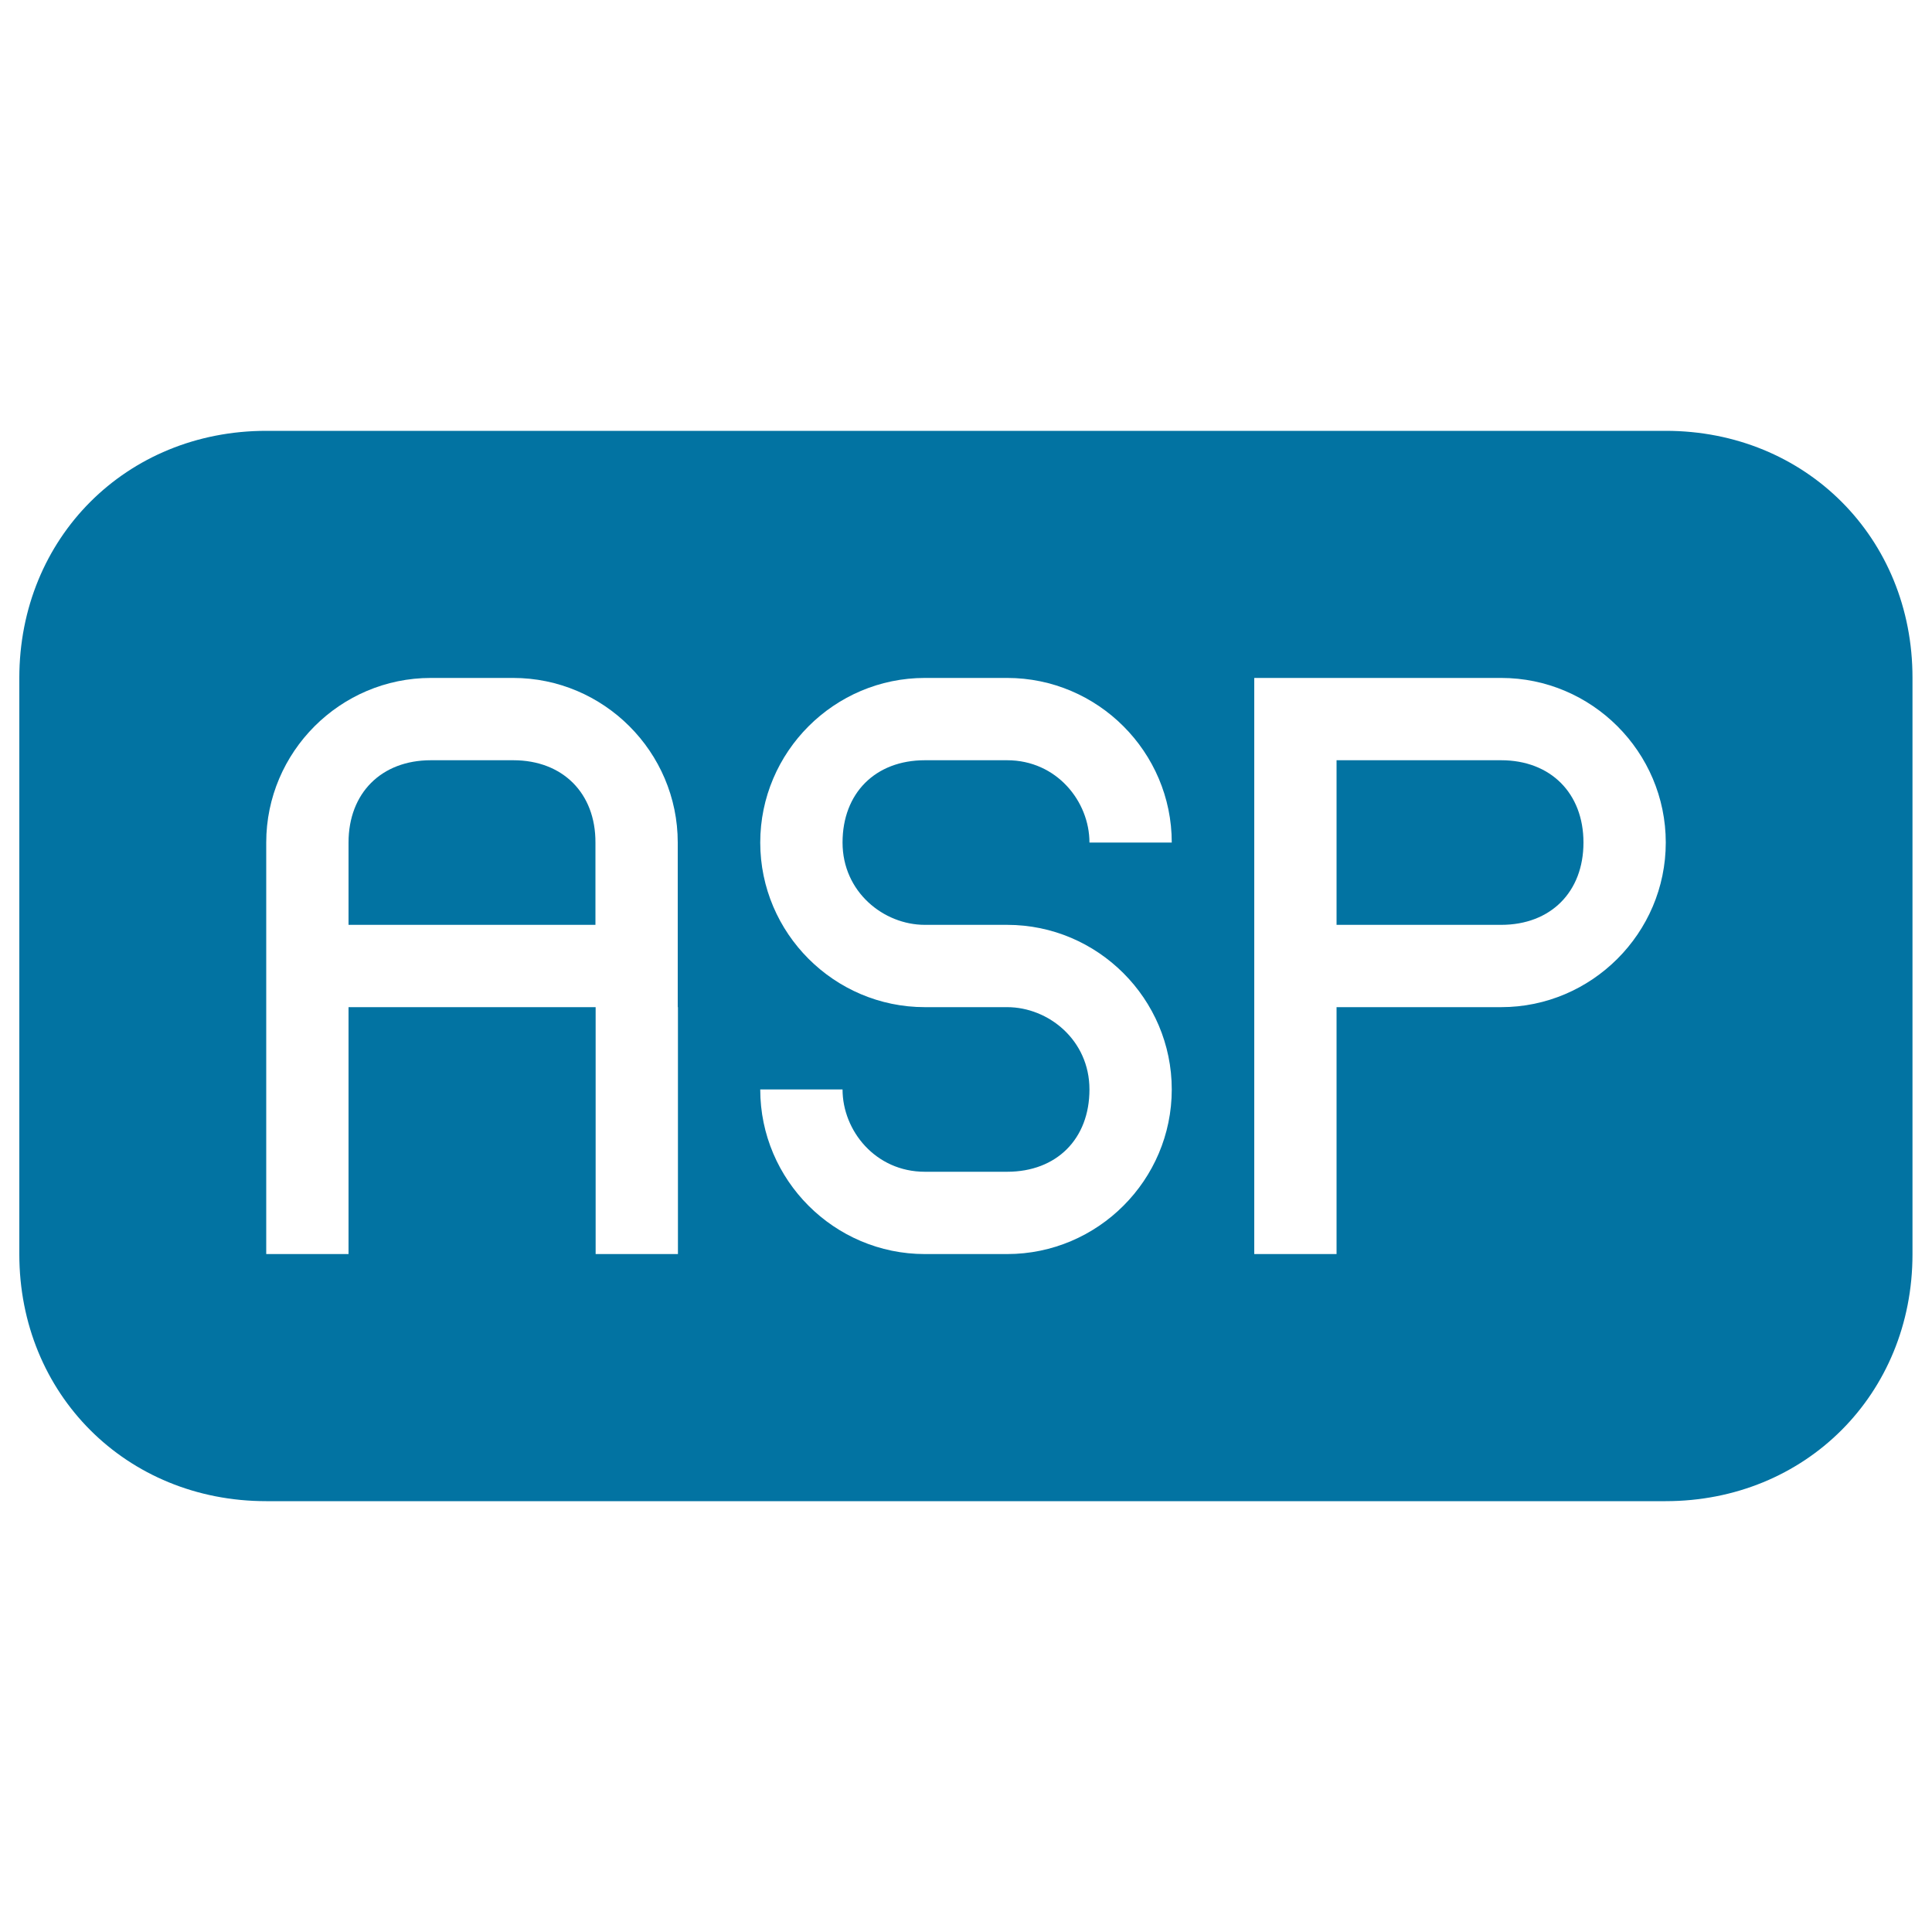 <svg xmlns="http://www.w3.org/2000/svg" viewBox="0 0 1000 1000" style="fill:#0273a2">
<title>Asp File Black Rounded Rectangle Interface Symbol SVG icon</title>
<g><g><path d="M265.7,393.5H223c-25.6,0-42.6,17-42.6,42.6v42.6h127.8v-42.6C308.3,410.5,291.2,393.5,265.7,393.5z"/><path d="M777,393.5h-85.2v85.2H777c25.6,0,42.6-17,42.6-42.6S802.5,393.5,777,393.5z"/><path d="M862.2,223H137.8C65.4,223,10,278.4,10,350.9v298.3C10,721.6,65.4,777,137.8,777h724.3c72.4,0,127.8-55.4,127.8-127.8V350.9C990,278.4,934.6,223,862.2,223z M350.9,521.3v127.8h-42.6V521.3H180.4v127.8h-42.6V500v-63.9c0-46.9,38.3-85.2,85.2-85.2h42.6c46.9,0,85.2,38.3,85.2,85.2V521.3z M478.7,478.7h42.6c46.9,0,85.2,38.3,85.2,85.2s-38.3,85.2-85.2,85.2h-42.6c-46.9,0-85.2-38.3-85.2-85.2l0,0h42.6l0,0c0,21.3,17,42.6,42.6,42.6h42.6c25.6,0,42.6-17,42.6-42.6s-21.3-42.6-42.6-42.6h-42.6c-46.9,0-85.2-38.3-85.2-85.2c0-46.9,38.3-85.2,85.2-85.2h42.6c46.9,0,85.2,38.3,85.2,85.2h-42.6c0-21.3-17-42.6-42.6-42.6h-42.6c-25.6,0-42.6,17-42.6,42.6S457.4,478.7,478.7,478.7z M777,521.3h-85.2v127.8h-42.6v-213v-85.2H777c46.9,0,85.2,38.3,85.2,85.2C862.2,483,823.8,521.3,777,521.3z"/></g></g>
</svg>